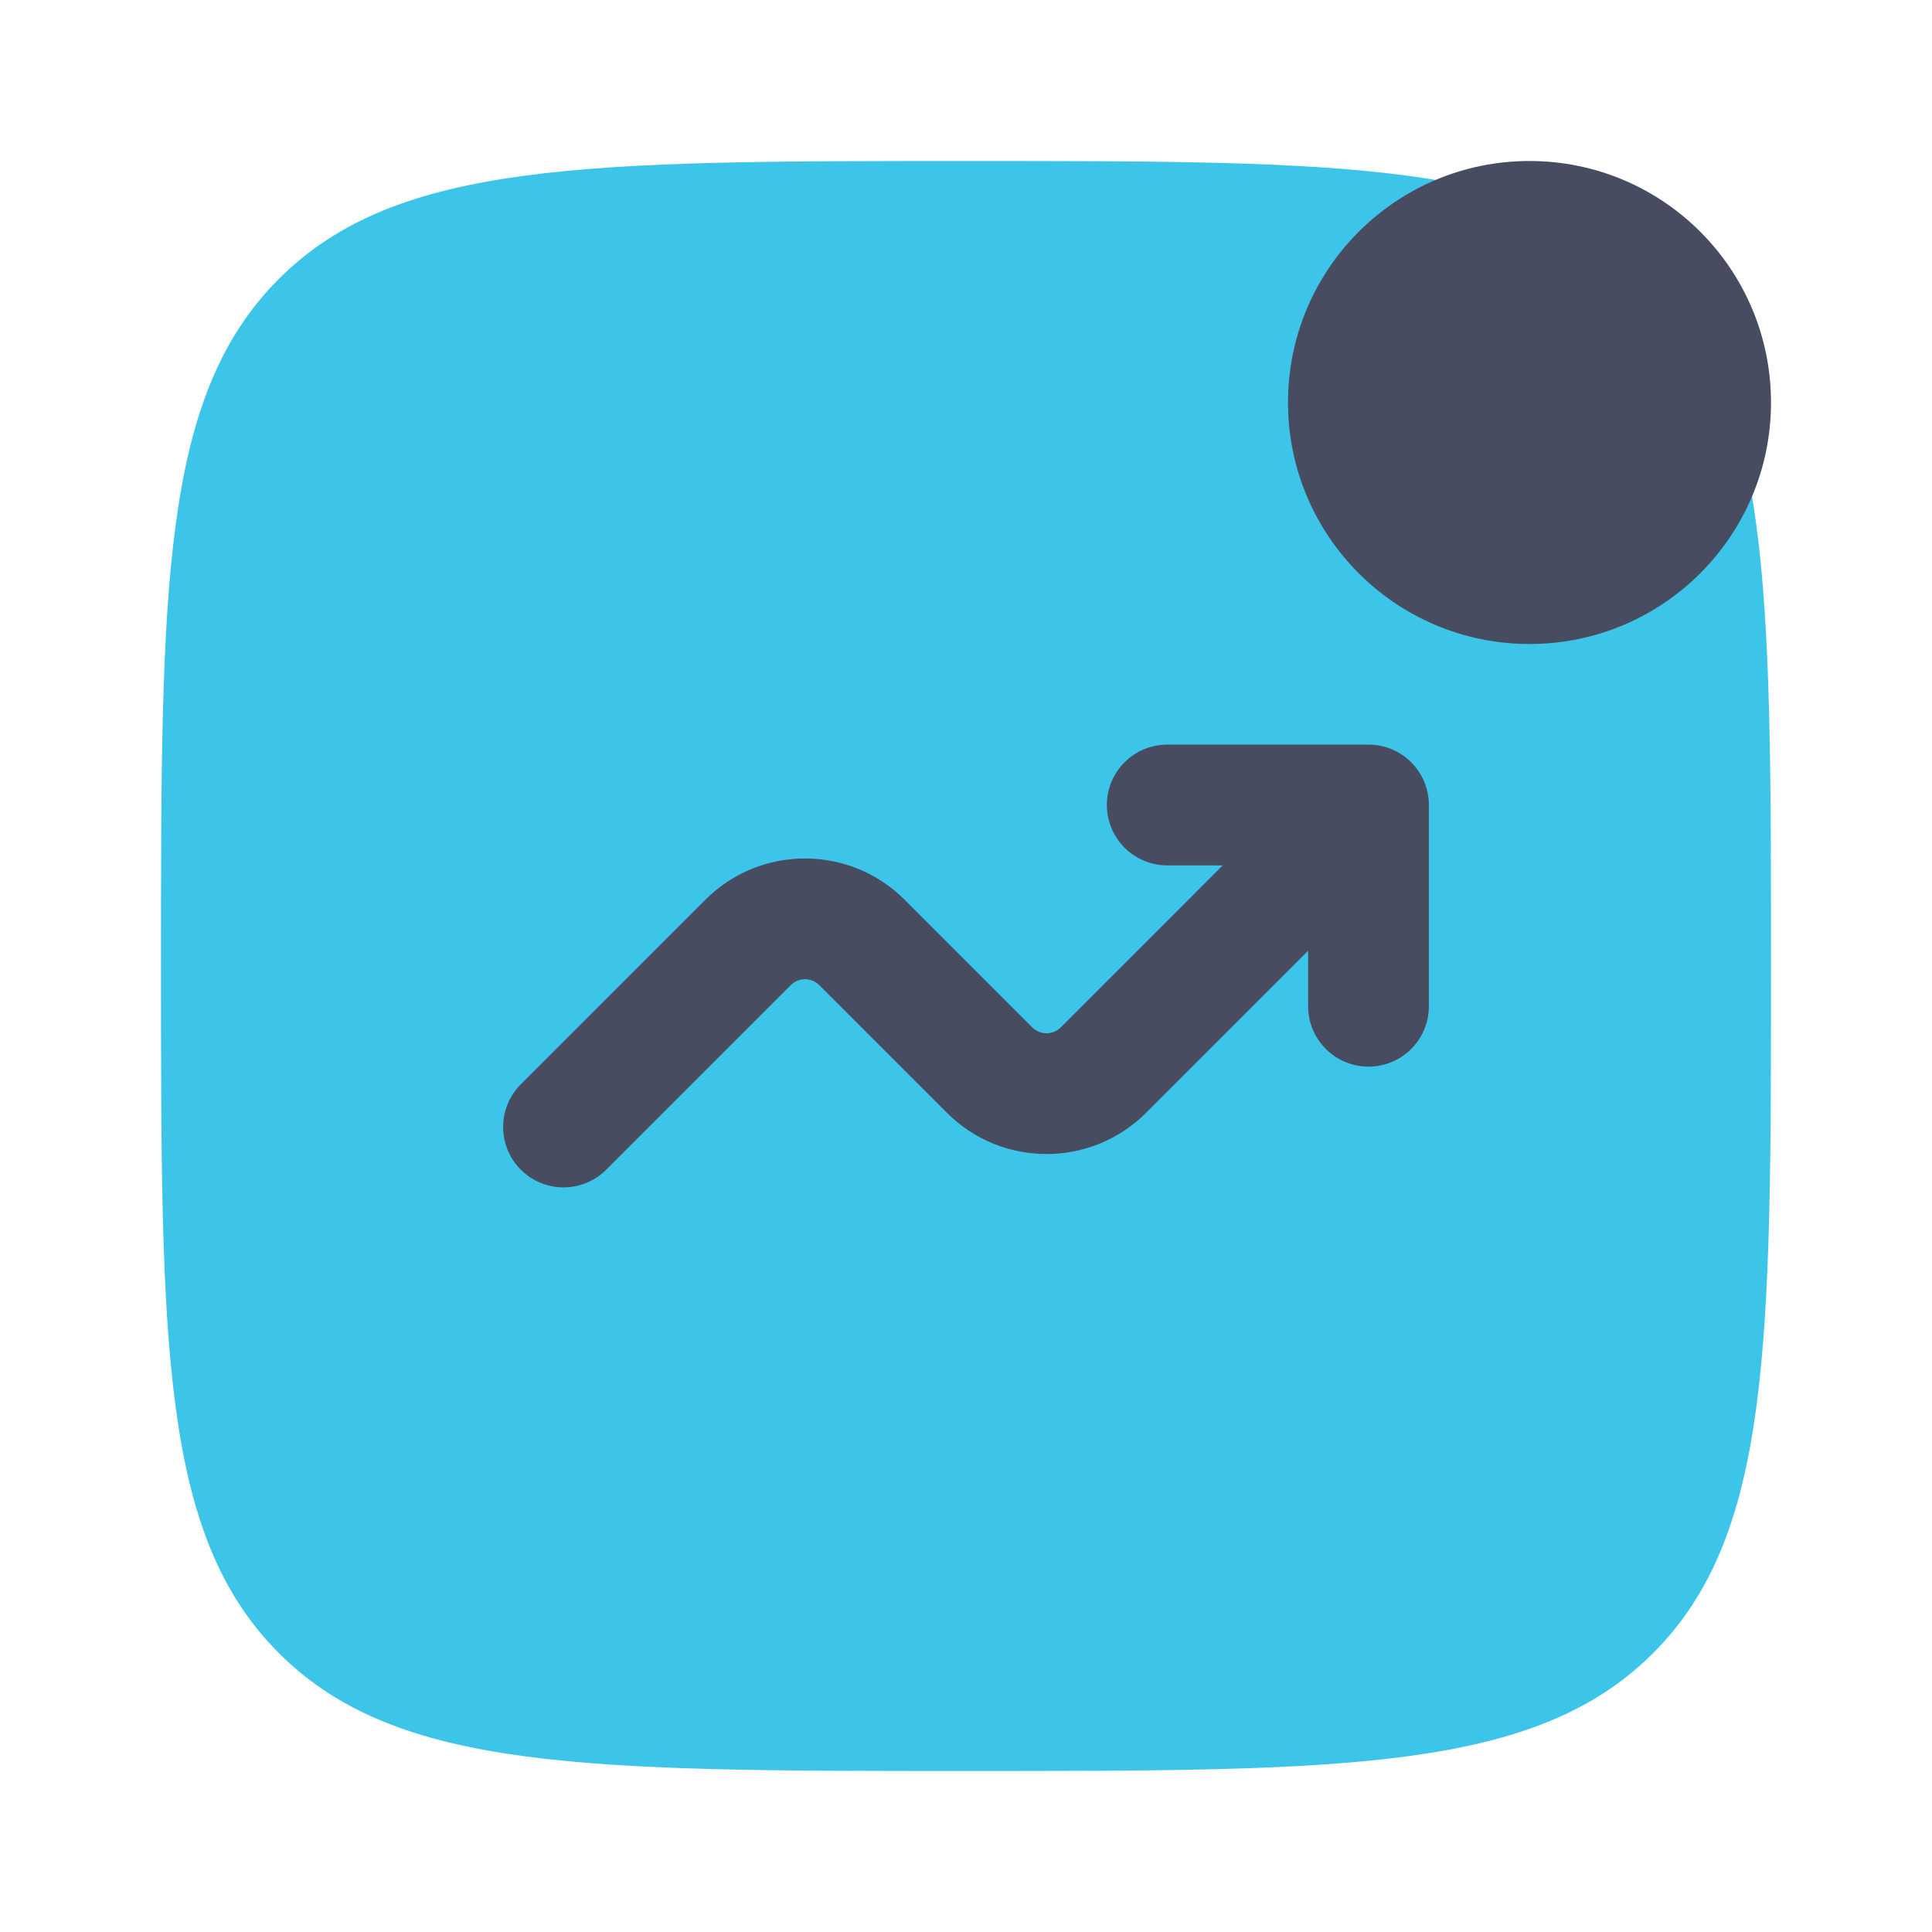 <?xml version="1.0" encoding="UTF-8"?>
<svg xmlns="http://www.w3.org/2000/svg" xmlns:xlink="http://www.w3.org/1999/xlink" version="1.1" id="Layer_1" x="0px" y="0px" width="800px" height="800px" viewBox="0 0 800 800" xml:space="preserve">
<path fill="#3CC5E9" d="M66.667,400c0-157.135,0-235.702,48.816-284.518C164.298,66.667,242.865,66.667,400,66.667  c157.134,0,235.703,0,284.517,48.816c48.816,48.815,48.816,127.383,48.816,284.518c0,157.134,0,235.703-48.816,284.517  C635.703,733.333,557.134,733.333,400,733.333c-157.135,0-235.702,0-284.518-48.816C66.667,635.703,66.667,557.134,66.667,400z"></path>
<path fill="#474C60" d="M733.333,166.667c0,55.229-44.771,100-100,100s-100-44.771-100-100c0-55.228,44.771-100,100-100  S733.333,111.438,733.333,166.667z"></path>
<path fill="#474C60" d="M483.333,358.333c-13.807,0-25-11.193-25-25s11.193-25,25-25h83.334c13.807,0,25,11.193,25,25v83.333  c0,13.807-11.193,25-25,25s-25-11.193-25-25V393.69l-67.087,67.083c-22.78,22.779-59.714,22.779-82.493,0l-52.86-52.86  c-3.257-3.253-8.53-3.253-11.785,0l-76.429,76.431c-9.763,9.764-25.593,9.764-35.355,0c-9.763-9.764-9.763-25.591,0-35.354  l76.43-76.43c22.781-22.78,59.714-22.78,82.495,0l52.86,52.86c3.256,3.253,8.528,3.253,11.785,0l67.083-67.086L483.333,358.333  L483.333,358.333z"></path>
</svg>

